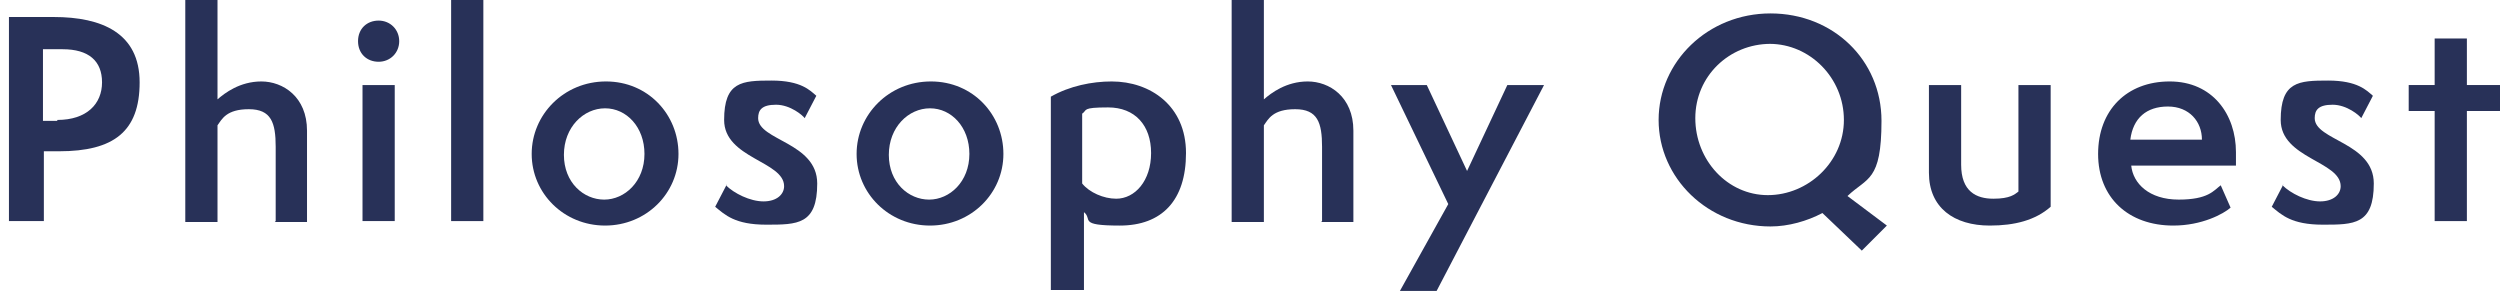 <?xml version="1.0" encoding="UTF-8"?>
<svg xmlns="http://www.w3.org/2000/svg" version="1.1" viewBox="0 0 279.3 33.5">
  <defs>
    <style>
      .cls-1 {
        fill: #283158;
      }
    </style>
  </defs>
  <!-- Generator: Adobe Illustrator 28.7.1, SVG Export Plug-In . SVG Version: 1.2.0 Build 142)  -->
  <g>
    <g id="_レイヤー_1" data-name="レイヤー_1">
      <g>
        <path class="cls-1" d="M1,24.7V1.9h5c5.4,0,9.6,1.8,9.6,7.3s-2.9,7.7-9,7.7h-1.7v7.8H1ZM6.4,13.4c3.3,0,5-1.8,5-4.2s-1.5-3.7-4.4-3.7h-2.2v8h1.6Z"/>
        <path class="cls-1" d="M30.8,24.7v-8.3c0-2.7-.5-4.2-3-4.2s-3,1.1-3.5,1.8v10.8h-3.6V0h3.6v11.1c.8-.7,2.5-2,4.9-2s5.1,1.7,5.1,5.5v10.2h-3.6Z"/>
        <path class="cls-1" d="M40,4.6c0-1.4,1-2.3,2.3-2.3s2.3,1,2.3,2.3-1,2.3-2.3,2.3-2.3-.9-2.3-2.3ZM40.5,24.7v-15.2h3.6v15.2h-3.6Z"/>
        <path class="cls-1" d="M50.4,24.7V0h3.6v24.7h-3.6Z"/>
        <path class="cls-1" d="M67.6,25.2c-4.6,0-8.2-3.6-8.2-8s3.6-8.1,8.3-8.1,8.1,3.7,8.1,8.1-3.6,8-8.2,8ZM72,17.2c0-3-2-5.1-4.4-5.1s-4.6,2.1-4.6,5.2,2.2,5,4.5,5,4.5-2,4.5-5.1Z"/>
        <path class="cls-1" d="M81.1,20.7c.9.9,2.7,1.8,4.2,1.8s2.3-.8,2.3-1.7c0-2.8-6.7-3.1-6.7-7.4s2-4.4,5.3-4.4,4.3,1.1,5,1.7l-1.3,2.5c-.2-.3-1.6-1.5-3.2-1.5s-2,.6-2,1.5c0,2.5,6.6,2.7,6.6,7.3s-2.2,4.6-5.7,4.6-4.6-1.1-5.7-2l1.3-2.5Z"/>
        <path class="cls-1" d="M103.9,25.2c-4.6,0-8.2-3.6-8.2-8s3.6-8.1,8.3-8.1,8.1,3.7,8.1,8.1-3.6,8-8.2,8ZM108.3,17.2c0-3-2-5.1-4.4-5.1s-4.6,2.1-4.6,5.2,2.2,5,4.5,5,4.5-2,4.5-5.1Z"/>
        <path class="cls-1" d="M117.4,32.4V10.8c2.1-1.2,4.6-1.7,6.8-1.7,4.3,0,8.3,2.7,8.3,8s-2.7,8.1-7.4,8.1-3-.7-4-1.5v8.7h-3.6ZM120.9,20.5c.8,1,2.4,1.7,3.8,1.7,2.1,0,3.9-2,3.9-5.1s-1.8-5.1-4.8-5.1-2.3.3-2.9.7v7.7Z"/>
        <path class="cls-1" d="M147.7,24.7v-8.3c0-2.7-.5-4.2-3-4.2s-3,1.1-3.5,1.8v10.8h-3.6V0h3.6v11.1c.8-.7,2.5-2,4.9-2s5.1,1.7,5.1,5.5v10.2h-3.6Z"/>
        <path class="cls-1" d="M156.4,32.5l5.4-9.7-6.4-13.3h4l4.5,9.6,4.5-9.6h4.1l-12,23h-4Z"/>
        <path class="cls-1" d="M203.6,23.8c-1.7.9-3.8,1.5-5.8,1.5-7,0-12.5-5.4-12.5-11.9s5.5-11.9,12.5-11.9,12.4,5.2,12.4,12-1.6,6.3-3.8,8.4l4.4,3.3-2.8,2.8-4.4-4.2ZM197.8,4.9c-4.6,0-8.4,3.6-8.4,8.3s3.6,8.6,8.1,8.6,8.5-3.7,8.5-8.4-3.8-8.5-8.3-8.5Z"/>
        <path class="cls-1" d="M225.5,9.5h3.6v13.6c-1.7,1.5-4,2.1-6.8,2.1-4,0-6.8-2-6.8-5.9v-9.8h3.6v8.9c0,3,1.7,3.8,3.6,3.8s2.4-.5,2.8-.8v-11.9Z"/>
        <path class="cls-1" d="M249.2,23.2c-.8.7-3.2,2-6.4,2-5,0-8.4-3.1-8.4-8s3.2-8.1,8-8.1,7.4,3.7,7.4,7.9v1.5h-11.7c.2,2,2,3.8,5.3,3.8s3.9-1,4.7-1.6l1.1,2.5ZM246,15.6c0-2-1.4-3.7-3.8-3.7s-3.9,1.3-4.2,3.7h8Z"/>
        <path class="cls-1" d="M255,20.7c.9.9,2.7,1.8,4.2,1.8s2.3-.8,2.3-1.7c0-2.8-6.7-3.1-6.7-7.4s2-4.4,5.3-4.4,4.3,1.1,5,1.7l-1.3,2.5c-.2-.3-1.6-1.5-3.2-1.5s-2,.6-2,1.5c0,2.5,6.6,2.7,6.6,7.3s-2.2,4.6-5.7,4.6-4.6-1.1-5.7-2l1.3-2.5Z"/>
        <path class="cls-1" d="M272,24.7v-12.3h-2.9v-2.9h2.9v-5.2h3.6v5.2h3.7v2.9h-3.7v12.3h-3.6Z"/>
      </g>
    </g>
  </g>
</svg>
